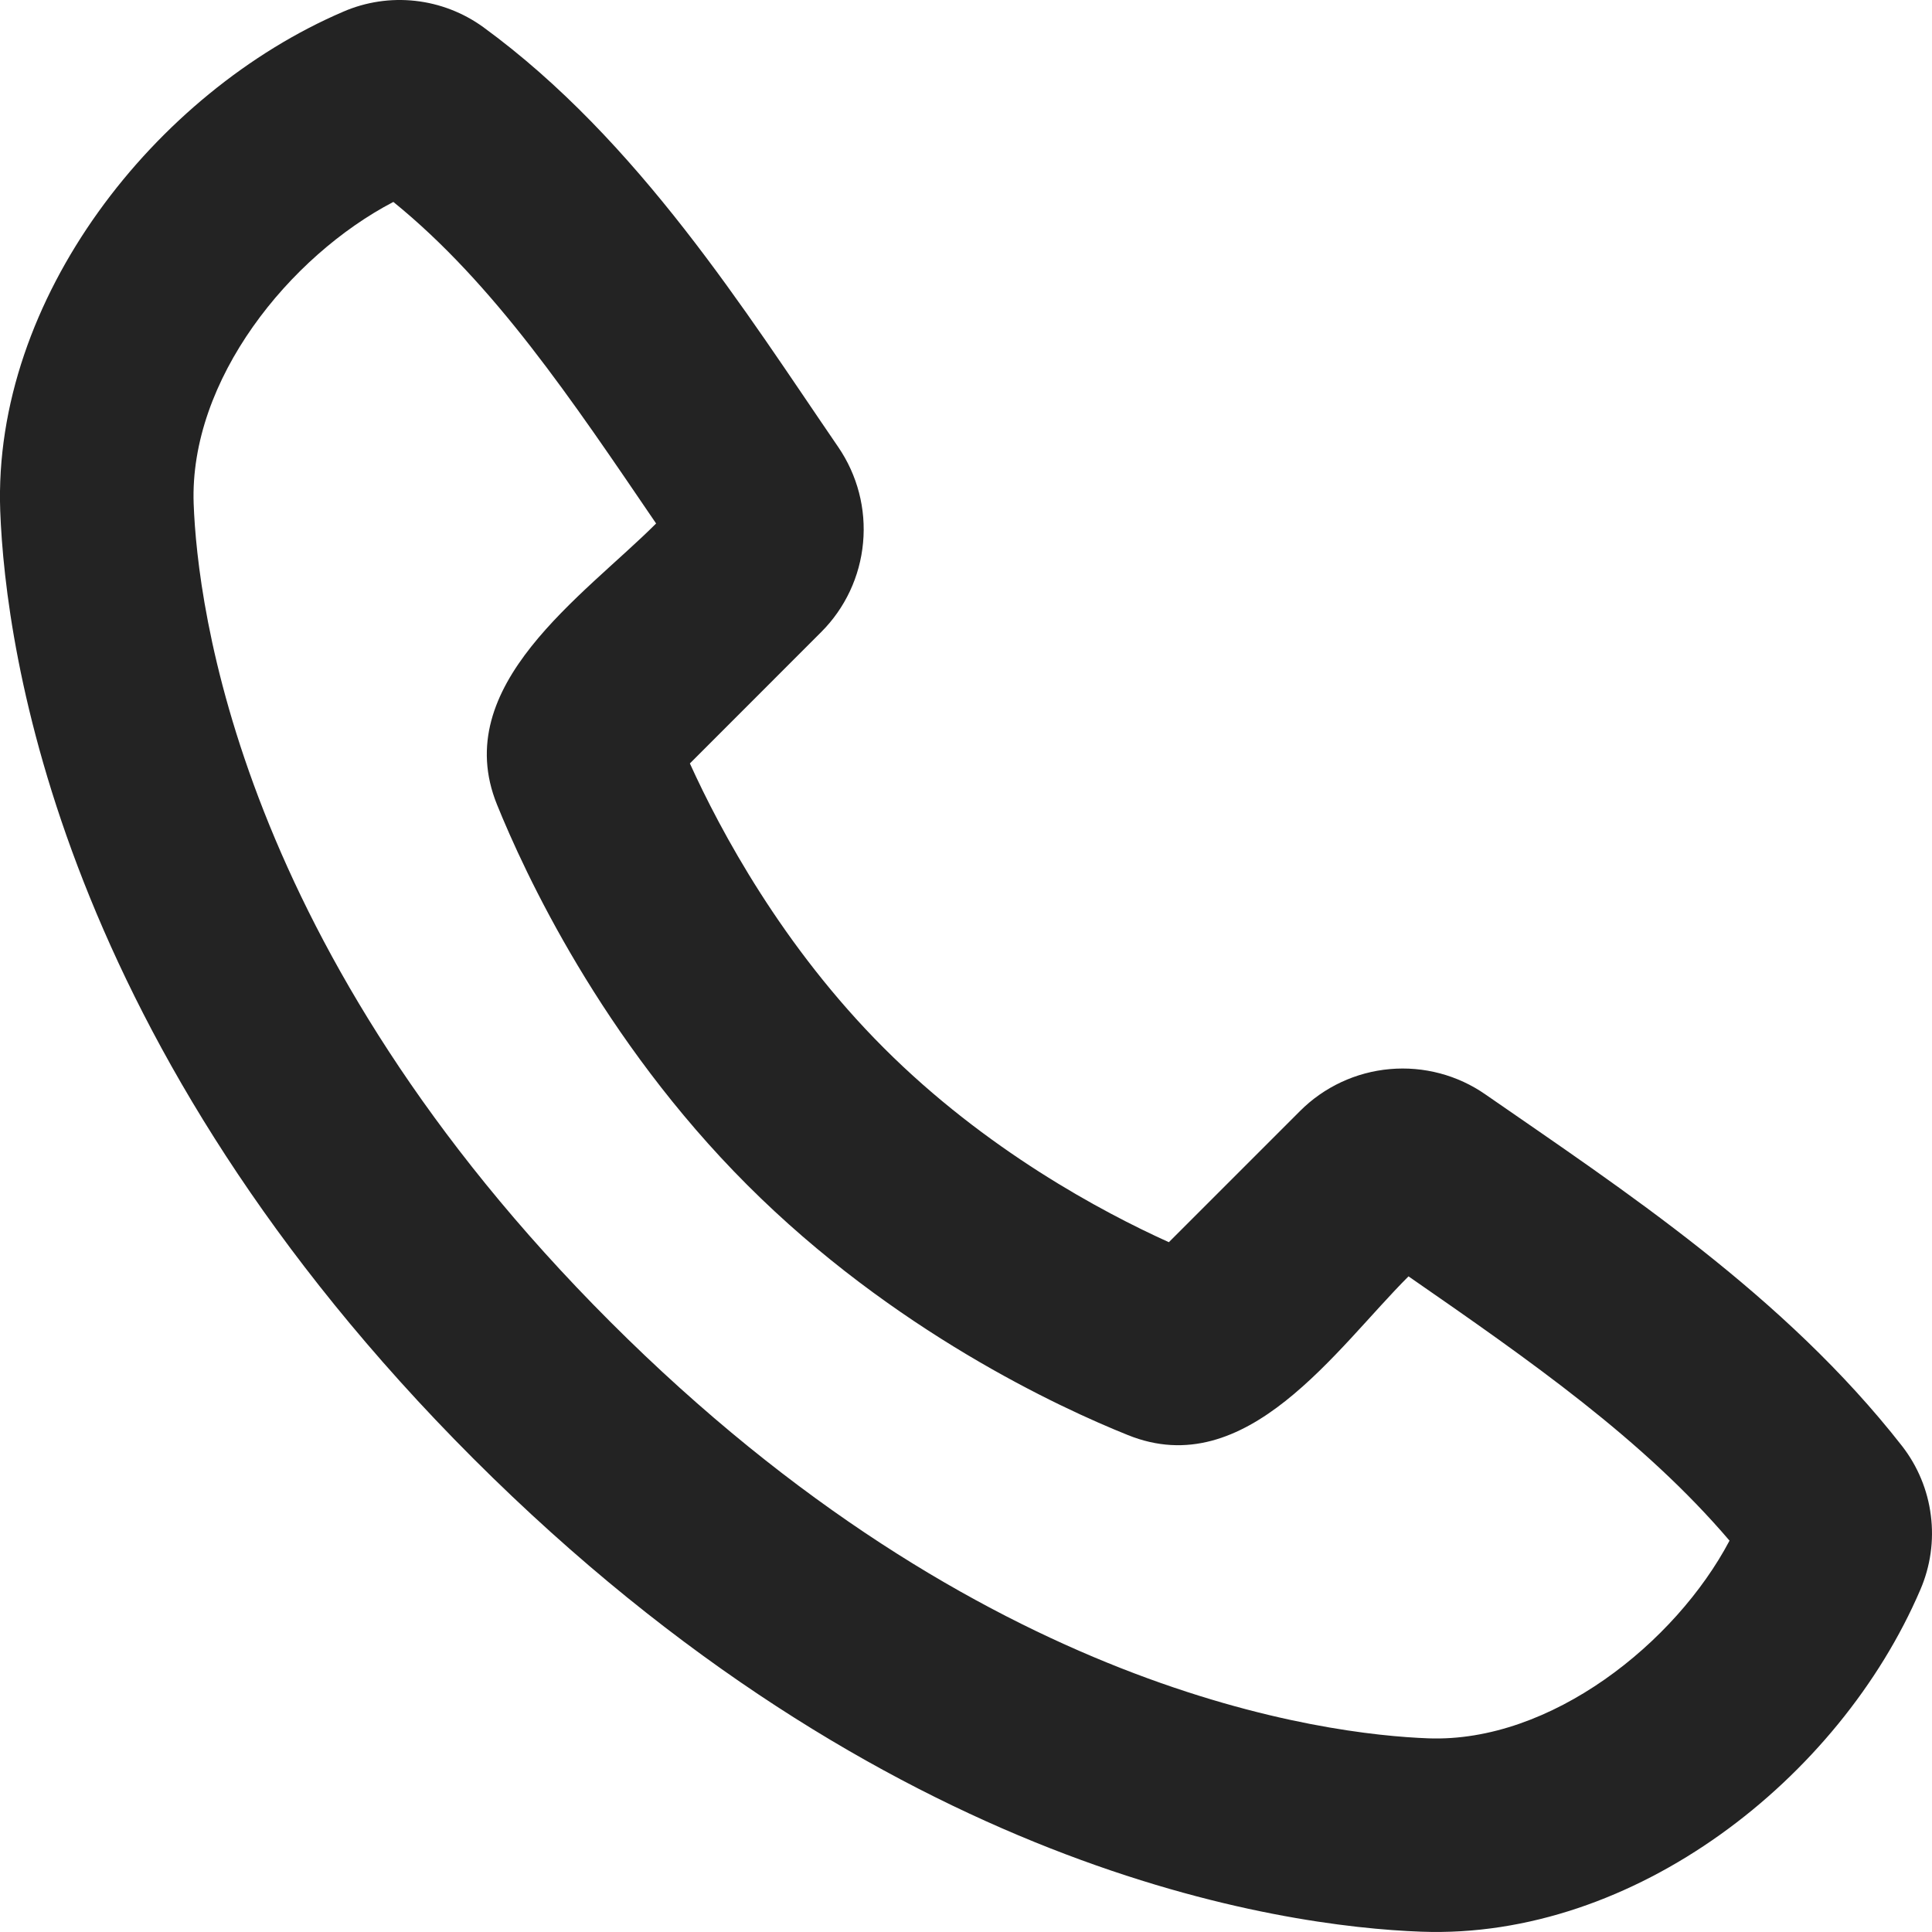 <?xml version="1.0" encoding="UTF-8"?> <svg xmlns="http://www.w3.org/2000/svg" width="25" height="25" viewBox="0 0 25 25" fill="none"><path fill-rule="evenodd" clip-rule="evenodd" d="M7.898 17.105C12.712 21.918 17.174 22.445 18.483 22.494C20.066 22.552 21.681 21.26 22.38 19.936C21.266 18.63 19.814 17.616 18.226 16.516C17.288 17.453 16.132 19.193 14.593 18.569C13.718 18.218 11.557 17.222 9.669 15.333C7.78 13.444 6.785 11.285 6.431 10.411C5.807 8.87 7.552 7.712 8.49 6.774C7.391 5.159 6.394 3.671 5.09 2.613C3.747 3.314 2.448 4.917 2.506 6.52C2.555 7.83 3.082 12.29 7.898 17.105ZM18.391 24.996C16.588 24.93 11.478 24.224 6.126 18.875C0.776 13.524 0.071 8.417 0.003 6.613C-0.097 3.864 2.009 1.194 4.442 0.151C4.735 0.024 5.056 -0.024 5.373 0.011C5.69 0.046 5.993 0.163 6.252 0.35C8.265 1.818 9.653 4.043 10.847 5.785C11.095 6.148 11.209 6.585 11.168 7.023C11.128 7.46 10.936 7.87 10.625 8.18L8.927 9.879C9.322 10.749 10.124 12.249 11.439 13.563C12.754 14.878 14.254 15.68 15.125 16.074L16.822 14.377C17.133 14.065 17.545 13.873 17.984 13.834C18.423 13.795 18.862 13.911 19.223 14.163C21.001 15.395 23.09 16.763 24.613 18.712C24.815 18.972 24.944 19.282 24.985 19.609C25.027 19.936 24.98 20.268 24.849 20.571C23.801 23.016 21.149 25.098 18.391 24.996Z" fill="#232323"></path></svg> 